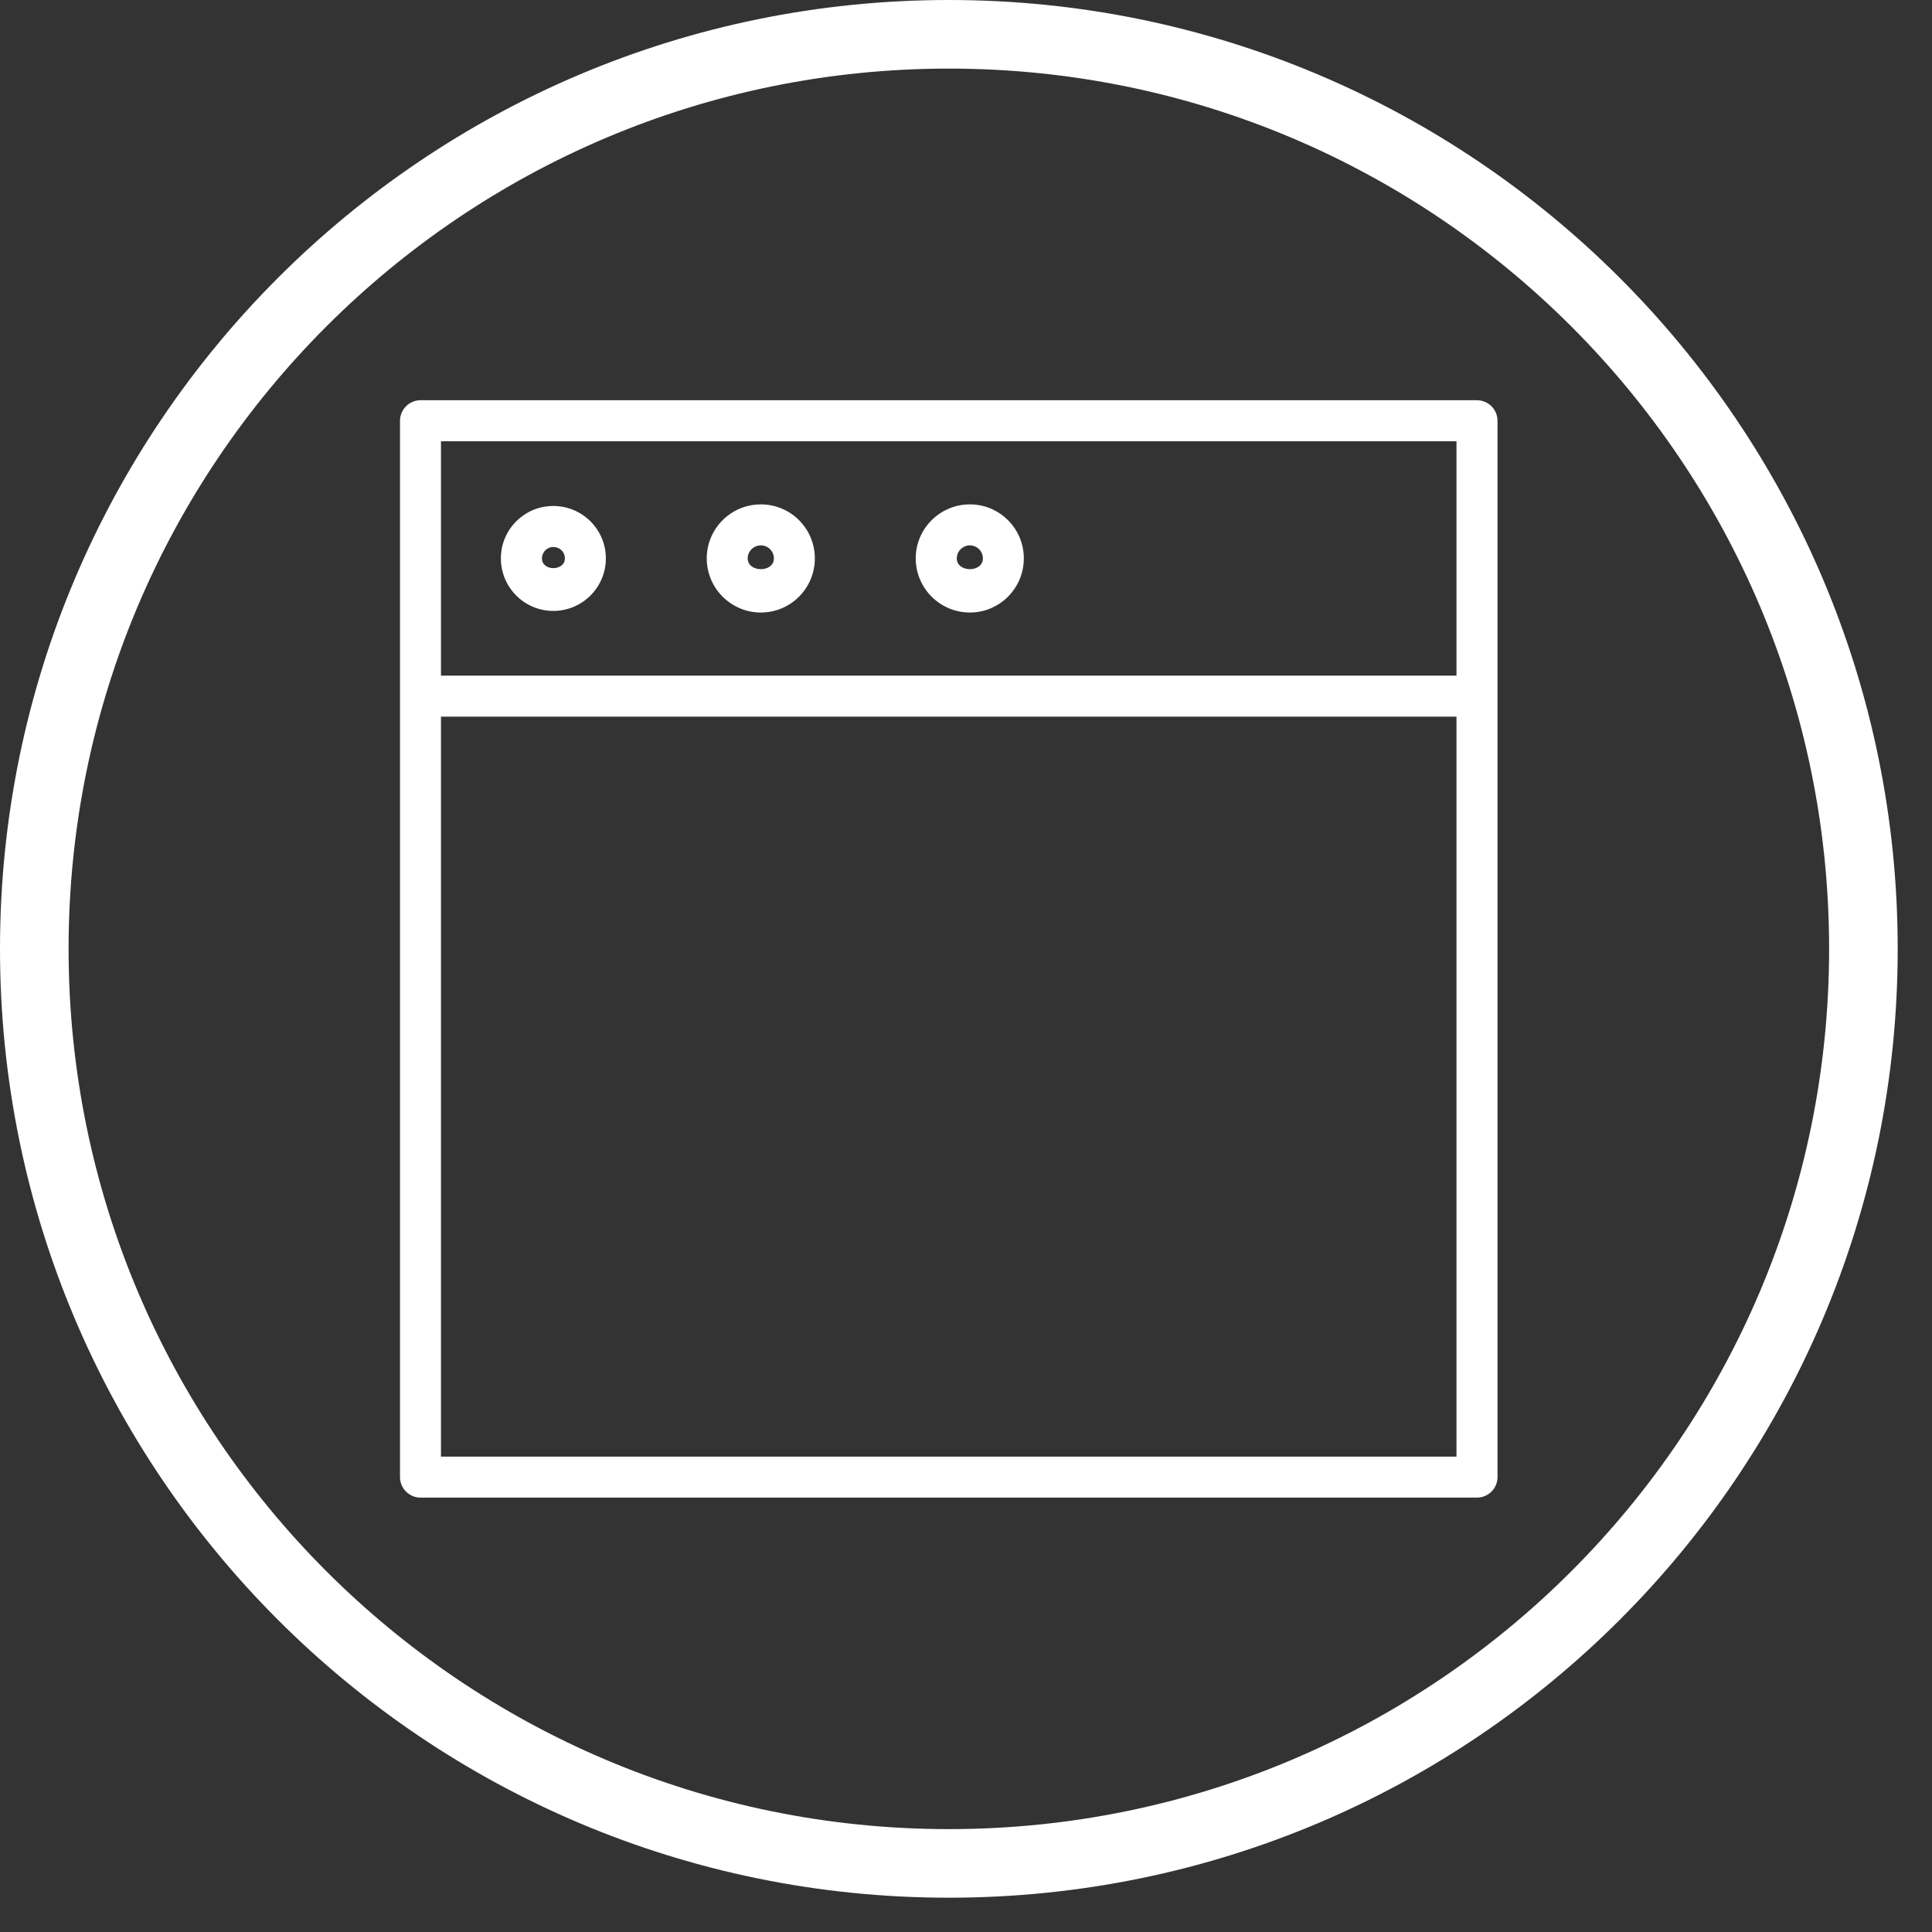 <svg 
 xmlns="http://www.w3.org/2000/svg"
 xmlns:xlink="http://www.w3.org/1999/xlink"
 width="84.5px" height="84.5px">
<rect width="100%" height="100%" fill="#333333" stroke="none"/>
<path fill-rule="evenodd"  stroke="rgb(255, 255, 255)" stroke-width="3px" stroke-linecap="butt" stroke-linejoin="miter" fill="none"
 d="M41.500,1.500 C63.591,1.500 81.500,19.409 81.500,41.500 C81.500,63.591 63.591,81.500 41.500,81.500 C19.409,81.500 1.500,63.591 1.500,41.500 C1.500,19.409 19.409,1.500 41.500,1.500 Z"/>
<path fill-rule="evenodd"  fill="rgb(255, 255, 255)"
 d="M64.600,65.501 C64.600,65.501 18.389,65.501 18.389,65.501 C17.901,65.501 17.495,65.100 17.495,64.605 C17.495,64.605 17.495,18.401 17.495,18.401 C17.495,17.909 17.901,17.505 18.389,17.505 C18.389,17.505 64.600,17.505 64.600,17.505 C65.091,17.505 65.497,17.909 65.497,18.401 C65.497,18.401 65.497,64.605 65.497,64.605 C65.497,65.100 65.091,65.501 64.600,65.501 ZM63.702,19.300 C63.702,19.300 19.287,19.300 19.287,19.300 C19.287,19.300 19.287,29.551 19.287,29.551 C19.287,29.551 63.702,29.551 63.702,29.551 C63.702,29.551 63.702,19.300 63.702,19.300 ZM63.702,31.344 C63.702,31.344 19.287,31.344 19.287,31.344 C19.287,31.344 19.287,63.708 19.287,63.708 C19.287,63.708 63.702,63.708 63.702,63.708 C63.702,63.708 63.702,31.344 63.702,31.344 ZM24.199,22.130 C25.468,22.130 26.499,23.157 26.499,24.422 C26.499,25.690 25.468,26.720 24.199,26.720 C22.933,26.720 21.907,25.690 21.907,24.422 C21.907,23.157 22.933,22.130 24.199,22.130 ZM24.707,24.422 C24.707,24.141 24.485,23.924 24.199,23.924 C23.925,23.924 23.703,24.150 23.703,24.422 C23.703,24.997 24.707,24.985 24.707,24.422 ZM33.279,22.060 C34.583,22.060 35.639,23.118 35.639,24.422 C35.639,25.727 34.583,26.790 33.279,26.790 C31.971,26.790 30.911,25.727 30.911,24.422 C30.911,23.118 31.971,22.060 33.279,22.060 ZM33.848,24.422 C33.848,24.110 33.591,23.853 33.279,23.853 C32.963,23.853 32.702,24.110 32.702,24.422 C32.702,25.048 33.848,25.055 33.848,24.422 ZM42.419,22.060 C43.723,22.060 44.779,23.118 44.779,24.422 C44.779,25.727 43.723,26.790 42.419,26.790 C41.115,26.790 40.051,25.727 40.051,24.422 C40.051,23.118 41.115,22.060 42.419,22.060 ZM42.988,24.422 C42.988,24.110 42.736,23.853 42.419,23.853 C42.107,23.853 41.847,24.110 41.847,24.422 C41.847,25.048 42.988,25.055 42.988,24.422 Z"/>
</svg>